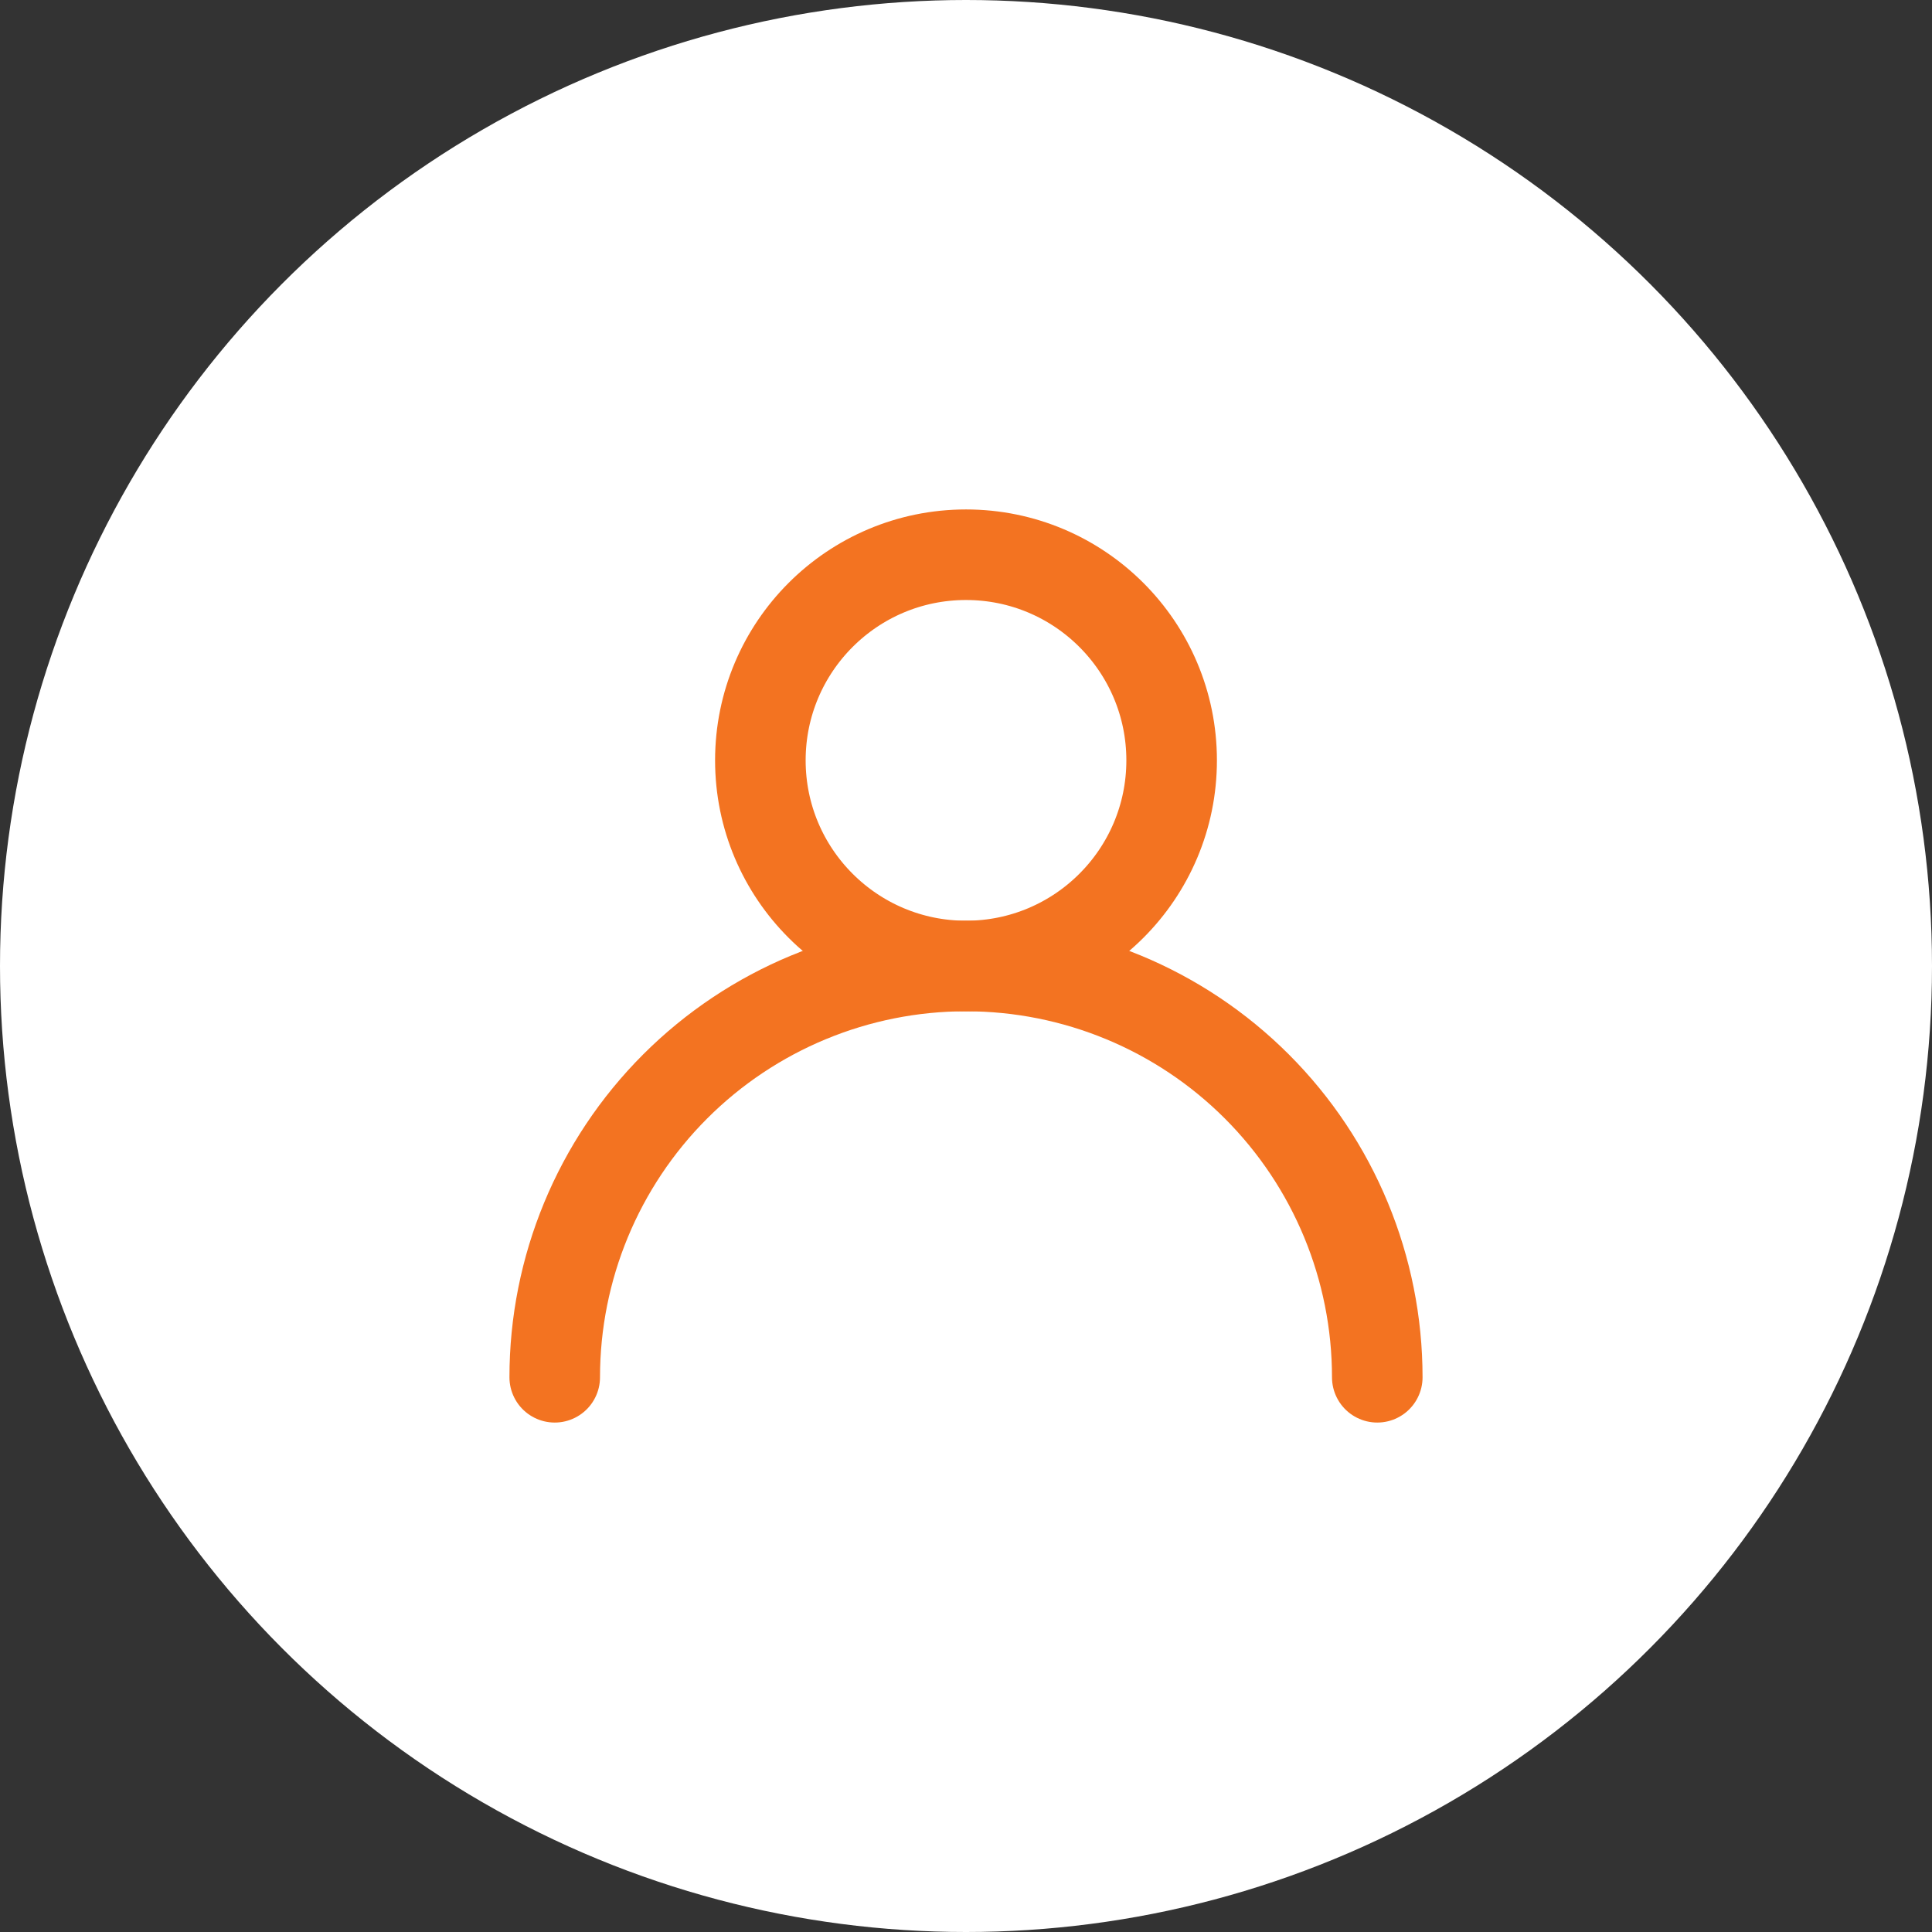 <svg width="32" height="32" viewBox="0 0 32 32" fill="none" xmlns="http://www.w3.org/2000/svg">
<rect x="0" y="0" width="32" height="32" fill="#333333" stroke="none"/>
<circle cx="16" cy="16" r="16" fill="white"/>
<path d="M9.188 22.812C9.188 21.006 9.905 19.273 11.183 17.995C12.46 16.718 14.193 16 16 16V16C17.807 16 19.54 16.718 20.817 17.995C22.095 19.273 22.812 21.006 22.812 22.812" stroke="#F37321" stroke-width="1.5" stroke-linecap="round" stroke-linejoin="round"/>
<path d="M16 16C17.881 16 19.406 14.475 19.406 12.594C19.406 10.713 17.881 9.188 16 9.188C14.119 9.188 12.594 10.713 12.594 12.594C12.594 14.475 14.119 16 16 16Z" stroke="#F37321" stroke-width="1.5" stroke-linecap="round" stroke-linejoin="round"/>
</svg>
